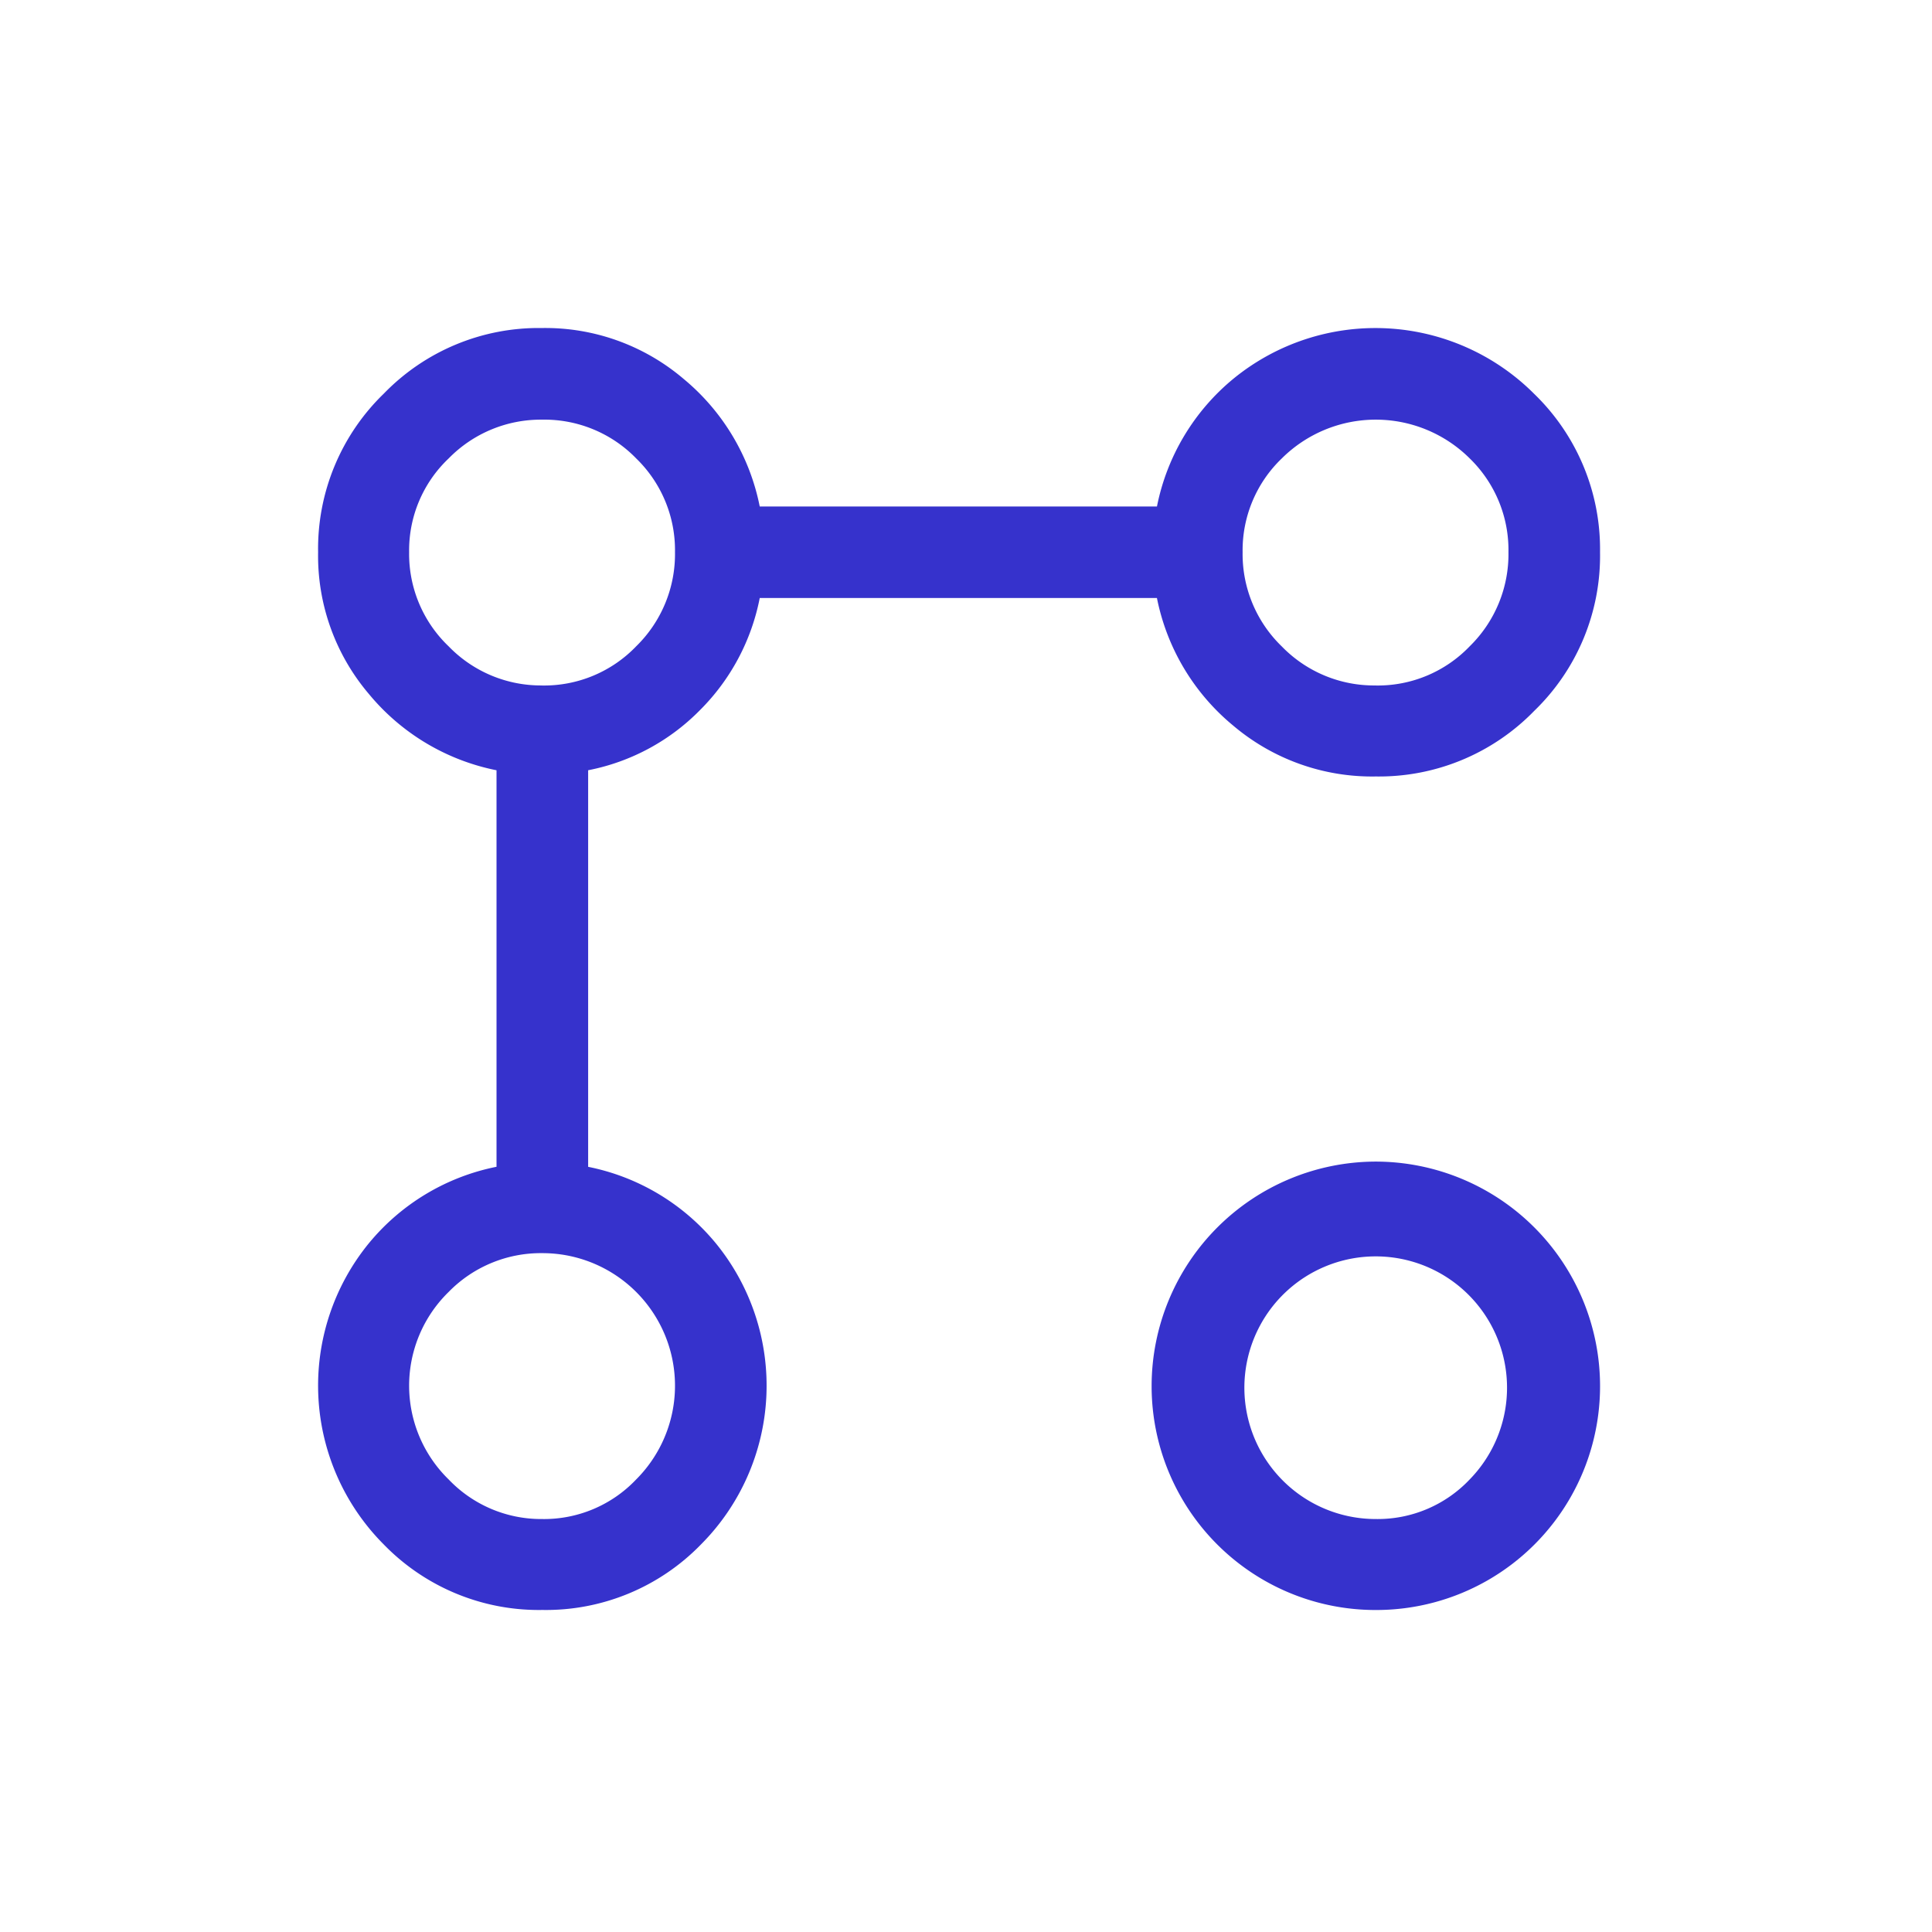 <svg xmlns="http://www.w3.org/2000/svg" xmlns:xlink="http://www.w3.org/1999/xlink" width="80" height="80" viewBox="0 0 80 80">
  <defs>
    <clipPath id="clip-path">
      <rect id="長方形_14" data-name="長方形 14" width="53.084" height="53.084" fill="none"/>
    </clipPath>
  </defs>
  <g id="グループ_8002" data-name="グループ 8002" transform="translate(-261 -5394)">
    <rect id="長方形_4014" data-name="長方形 4014" width="80" height="80" transform="translate(261 5394)" fill="#fff" opacity="0"/>
    <g id="グループ_8308" data-name="グループ 8308" transform="translate(274.172 5407.583)">
      <g id="グループ_18" data-name="グループ 18" clip-path="url(#clip-path)">
        <path id="パス_8" data-name="パス 8" d="M43.8,18.569a8.891,8.891,0,0,1-5.9-2.1,9.167,9.167,0,0,1-3.166-5.29H18.287a8.979,8.979,0,0,1-2.475,4.643,8.865,8.865,0,0,1-4.63,2.489V34.733A9.17,9.17,0,0,1,16.47,37.9a9.315,9.315,0,0,1-.614,12.467,8.948,8.948,0,0,1-6.57,2.715,8.948,8.948,0,0,1-6.57-2.715A9.315,9.315,0,0,1,2.1,37.9a9.17,9.17,0,0,1,5.288-3.169V18.312A9.183,9.183,0,0,1,2.1,15.15,8.831,8.831,0,0,1,0,9.283,8.937,8.937,0,0,1,2.722,2.715,8.922,8.922,0,0,1,9.261,0a8.834,8.834,0,0,1,5.866,2.1,9.174,9.174,0,0,1,3.16,5.29H34.735A9.16,9.16,0,0,1,37.9,2.1a9.29,9.29,0,0,1,12.456.627,8.946,8.946,0,0,1,2.726,6.557,8.929,8.929,0,0,1-2.726,6.57A8.961,8.961,0,0,1,43.8,18.569M9.27,49.317a5.259,5.259,0,0,0,3.9-1.639,5.489,5.489,0,0,0-3.9-9.371,5.334,5.334,0,0,0-3.864,1.606,5.423,5.423,0,0,0,0,7.765A5.289,5.289,0,0,0,9.27,49.317m0-34.515a5.284,5.284,0,0,0,3.9-1.622,5.34,5.34,0,0,0,1.608-3.9A5.291,5.291,0,0,0,13.172,5.4a5.3,5.3,0,0,0-3.9-1.606A5.334,5.334,0,0,0,5.406,5.4,5.242,5.242,0,0,0,3.769,9.281a5.29,5.29,0,0,0,1.637,3.9A5.314,5.314,0,0,0,9.27,14.8M43.8,53.084a9.271,9.271,0,0,1-9.286-9.268,9.3,9.3,0,0,1,9.286-9.3,9.3,9.3,0,0,1,9.283,9.3A9.267,9.267,0,0,1,43.8,53.084m0-3.767a5.244,5.244,0,0,0,3.884-1.639A5.438,5.438,0,1,0,43.8,49.317m0-34.515a5.27,5.27,0,0,0,3.884-1.622,5.338,5.338,0,0,0,1.606-3.9A5.289,5.289,0,0,0,47.687,5.4a5.517,5.517,0,0,0-7.783,0,5.27,5.27,0,0,0-1.622,3.884,5.318,5.318,0,0,0,1.622,3.9A5.321,5.321,0,0,0,43.8,14.8" transform="translate(0 0)" fill="#3632cc"/>
      </g>
    </g>
  </g>
</svg>
